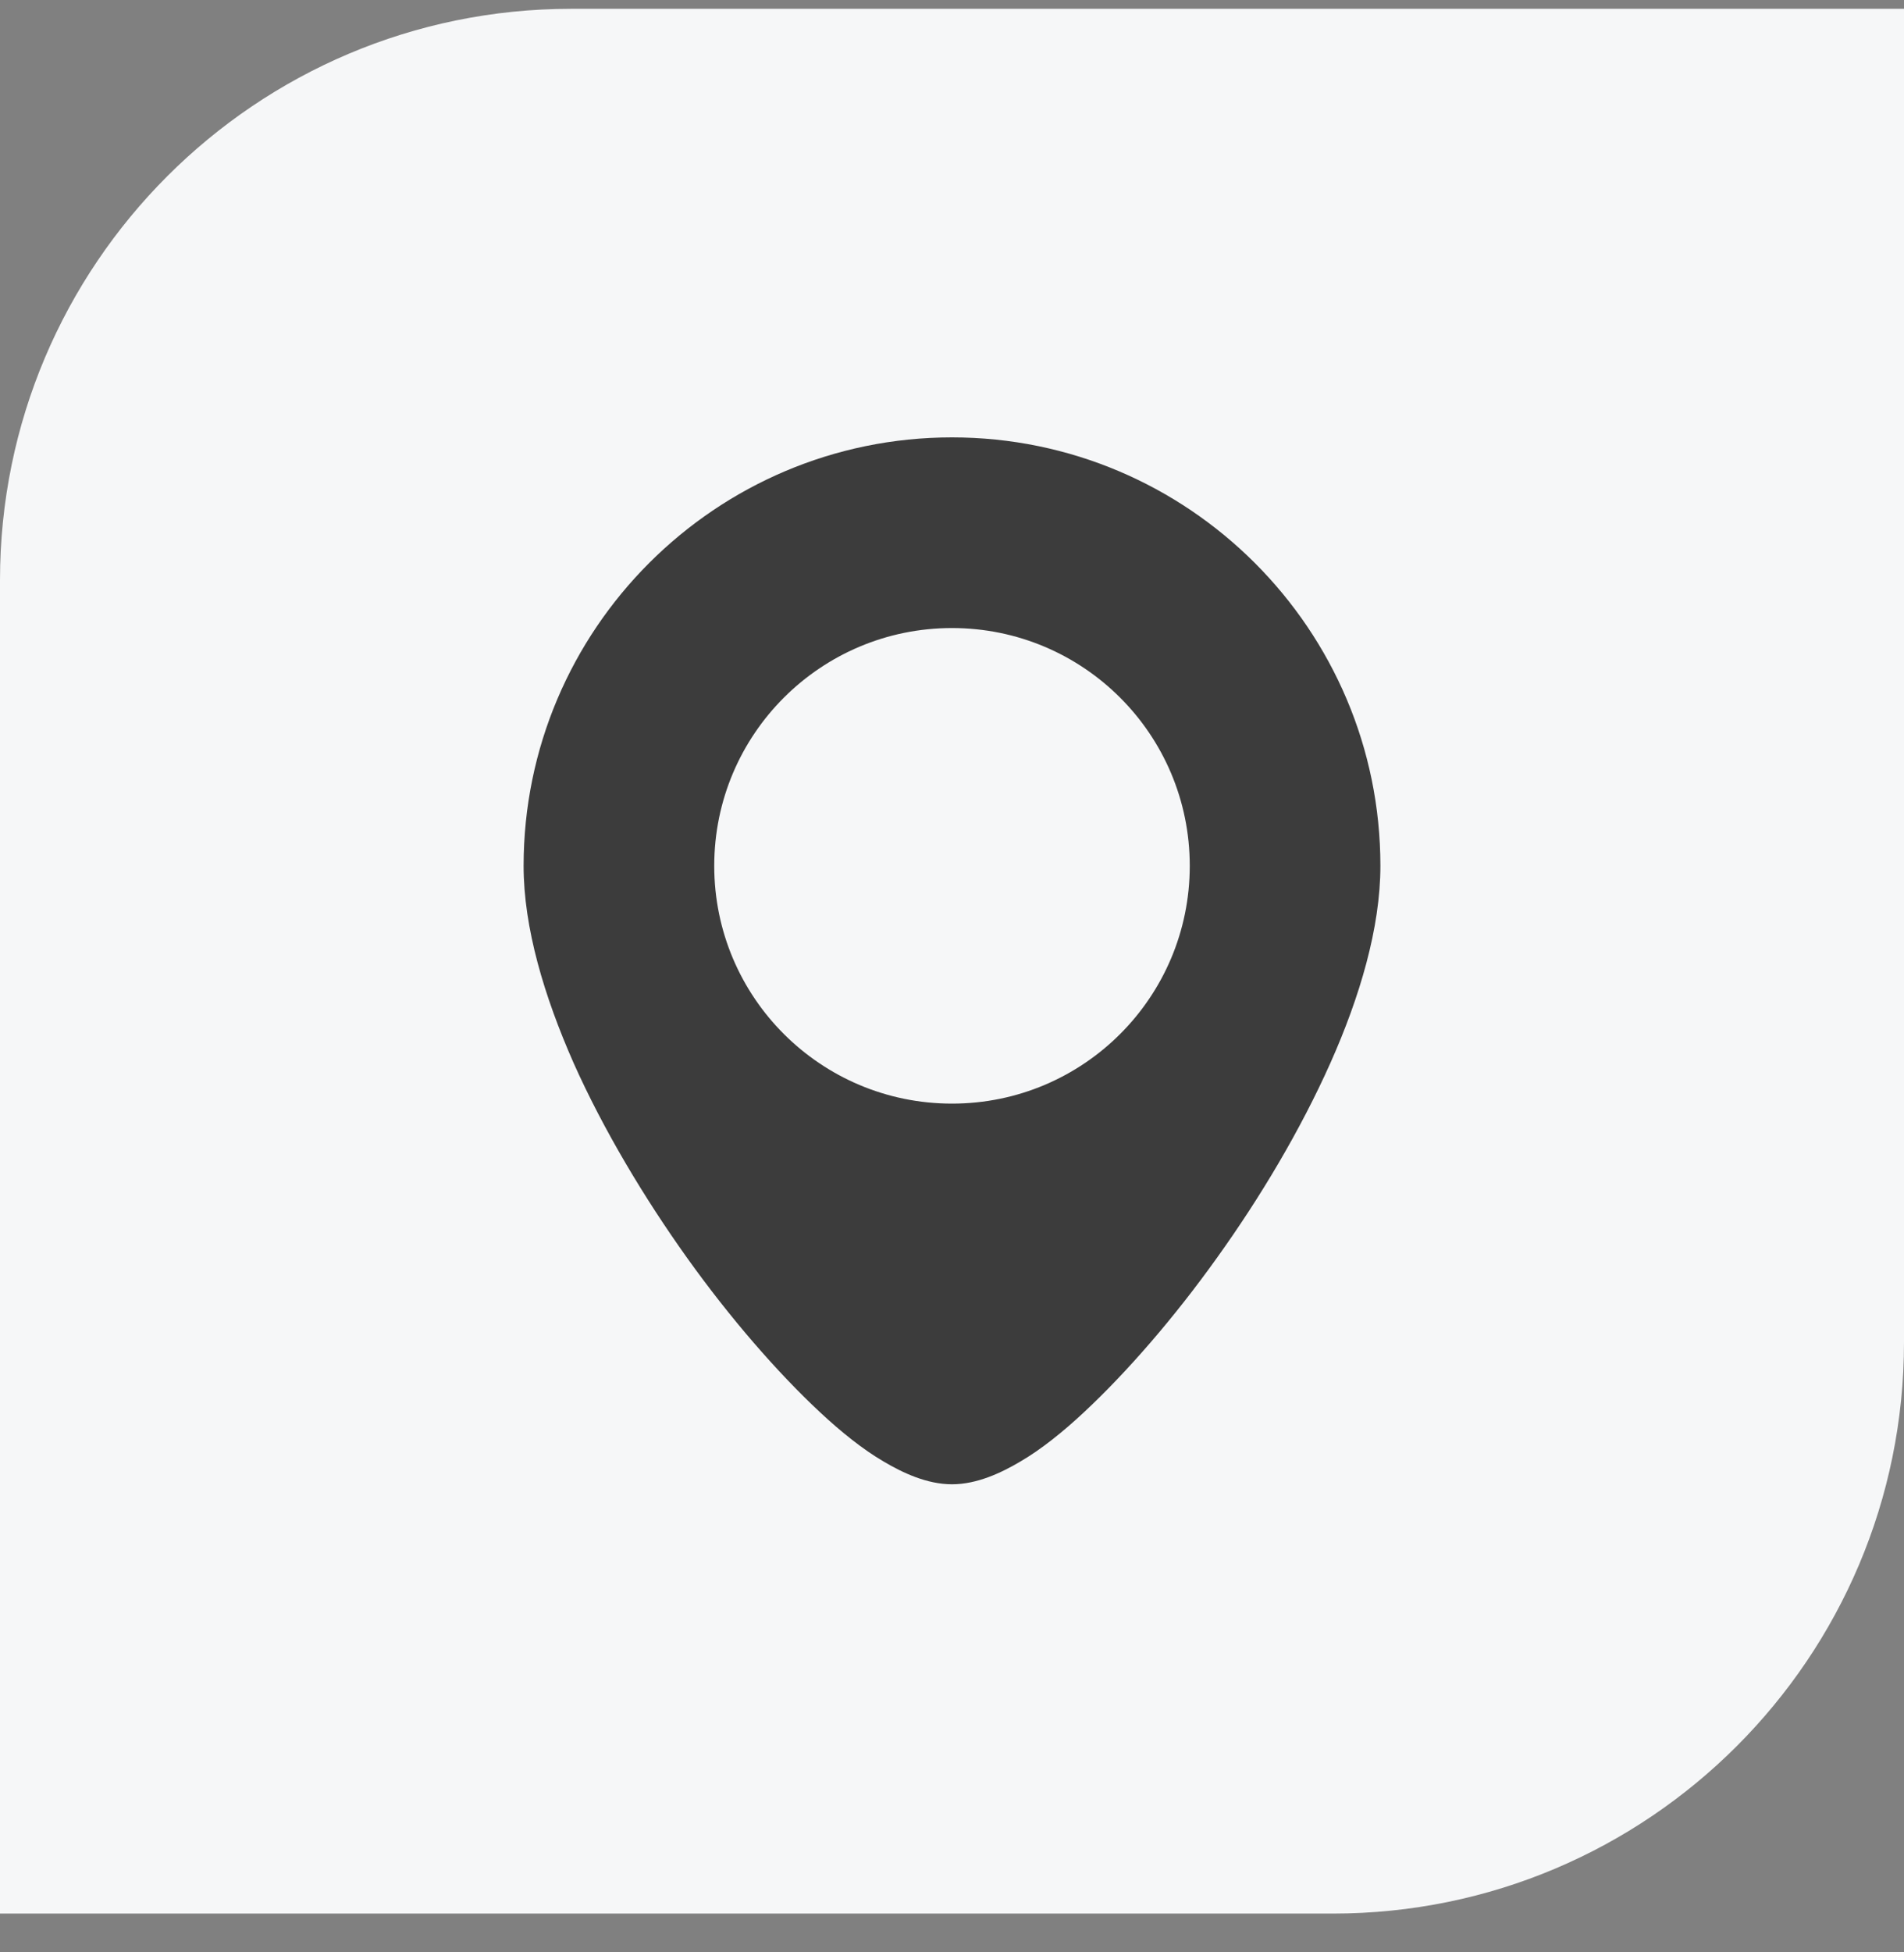 <?xml version="1.0" encoding="utf-8"?><svg xmlns="http://www.w3.org/2000/svg" width="40" height="41" viewBox="0 0 40 41" fill="none"><rect x="0" y="0" width="40" height="41" fill="#808080" stroke="none"/><path d="M0 12.185C0 5.557 5.373 0.185 12 0.185H40V28.185C40 34.812 34.627 40.185 28 40.185H0V12.185Z" fill="#F6F7F8"></path><path fill-rule="evenodd" clip-rule="evenodd" d="M11 18.183C11 13.219 15.035 9.185 20 9.185C24.965 9.185 29 13.219 29 18.183C29 19.487 28.565 20.942 27.95 22.322C27.32 23.731 26.48 25.141 25.565 26.416C24.665 27.675 23.675 28.815 22.775 29.655C22.325 30.075 21.875 30.435 21.44 30.69C21.035 30.93 20.525 31.17 20 31.17C19.475 31.17 18.965 30.93 18.56 30.69C18.125 30.435 17.675 30.075 17.225 29.655C16.325 28.815 15.335 27.675 14.435 26.416C13.535 25.156 12.68 23.731 12.05 22.322C11.435 20.927 11 19.487 11 18.183ZM15.005 18.183C15.005 15.423 17.24 13.189 20 13.189C22.76 13.189 24.995 15.423 24.995 18.183C24.995 20.942 22.76 23.176 20 23.176C17.24 23.176 15.005 20.942 15.005 18.183Z" fill="#3C3C3C"></path></svg>